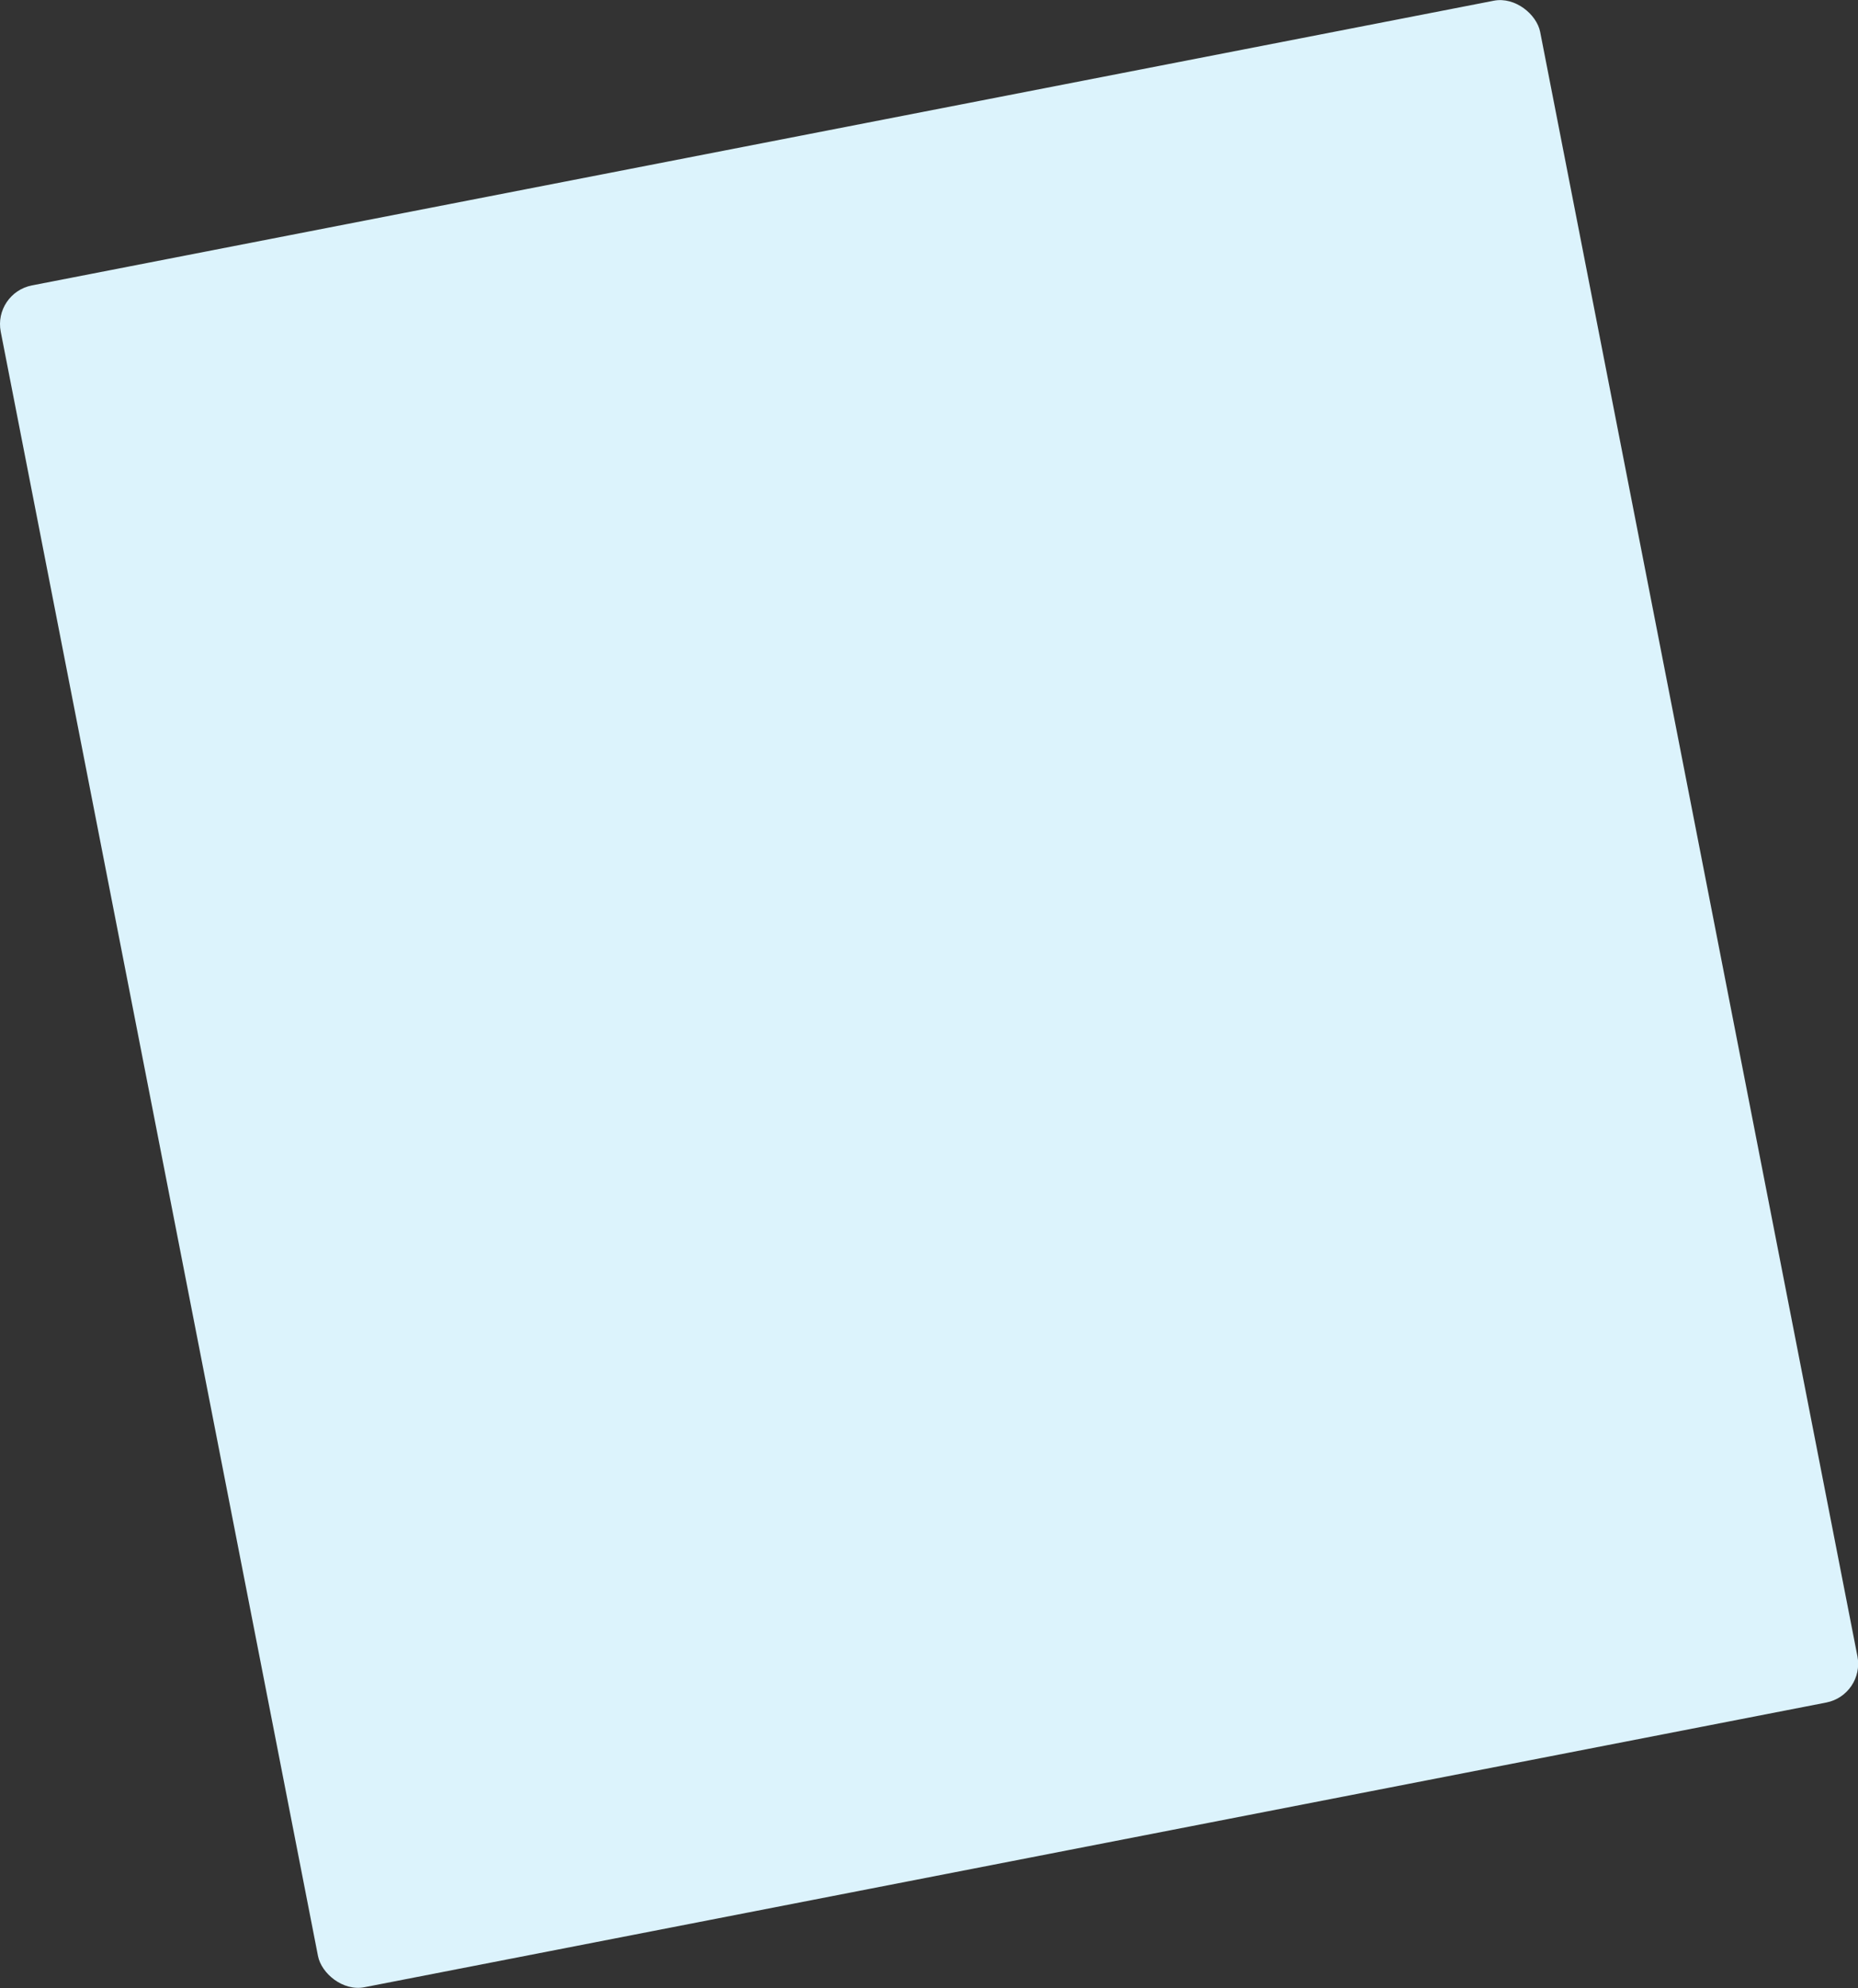 <?xml version="1.0" encoding="UTF-8"?> <svg xmlns="http://www.w3.org/2000/svg" width="1883" height="2015" viewBox="0 0 1883 2015" fill="none"><rect x="0" y="0" width="1883" height="2015" fill="#333333" stroke="none"/> <rect width="397.183" height="439.211" rx="10" transform="matrix(3.928 -0.765 0.767 3.927 -6.925 296.912)" fill="#DCF3FC"></rect> </svg> 